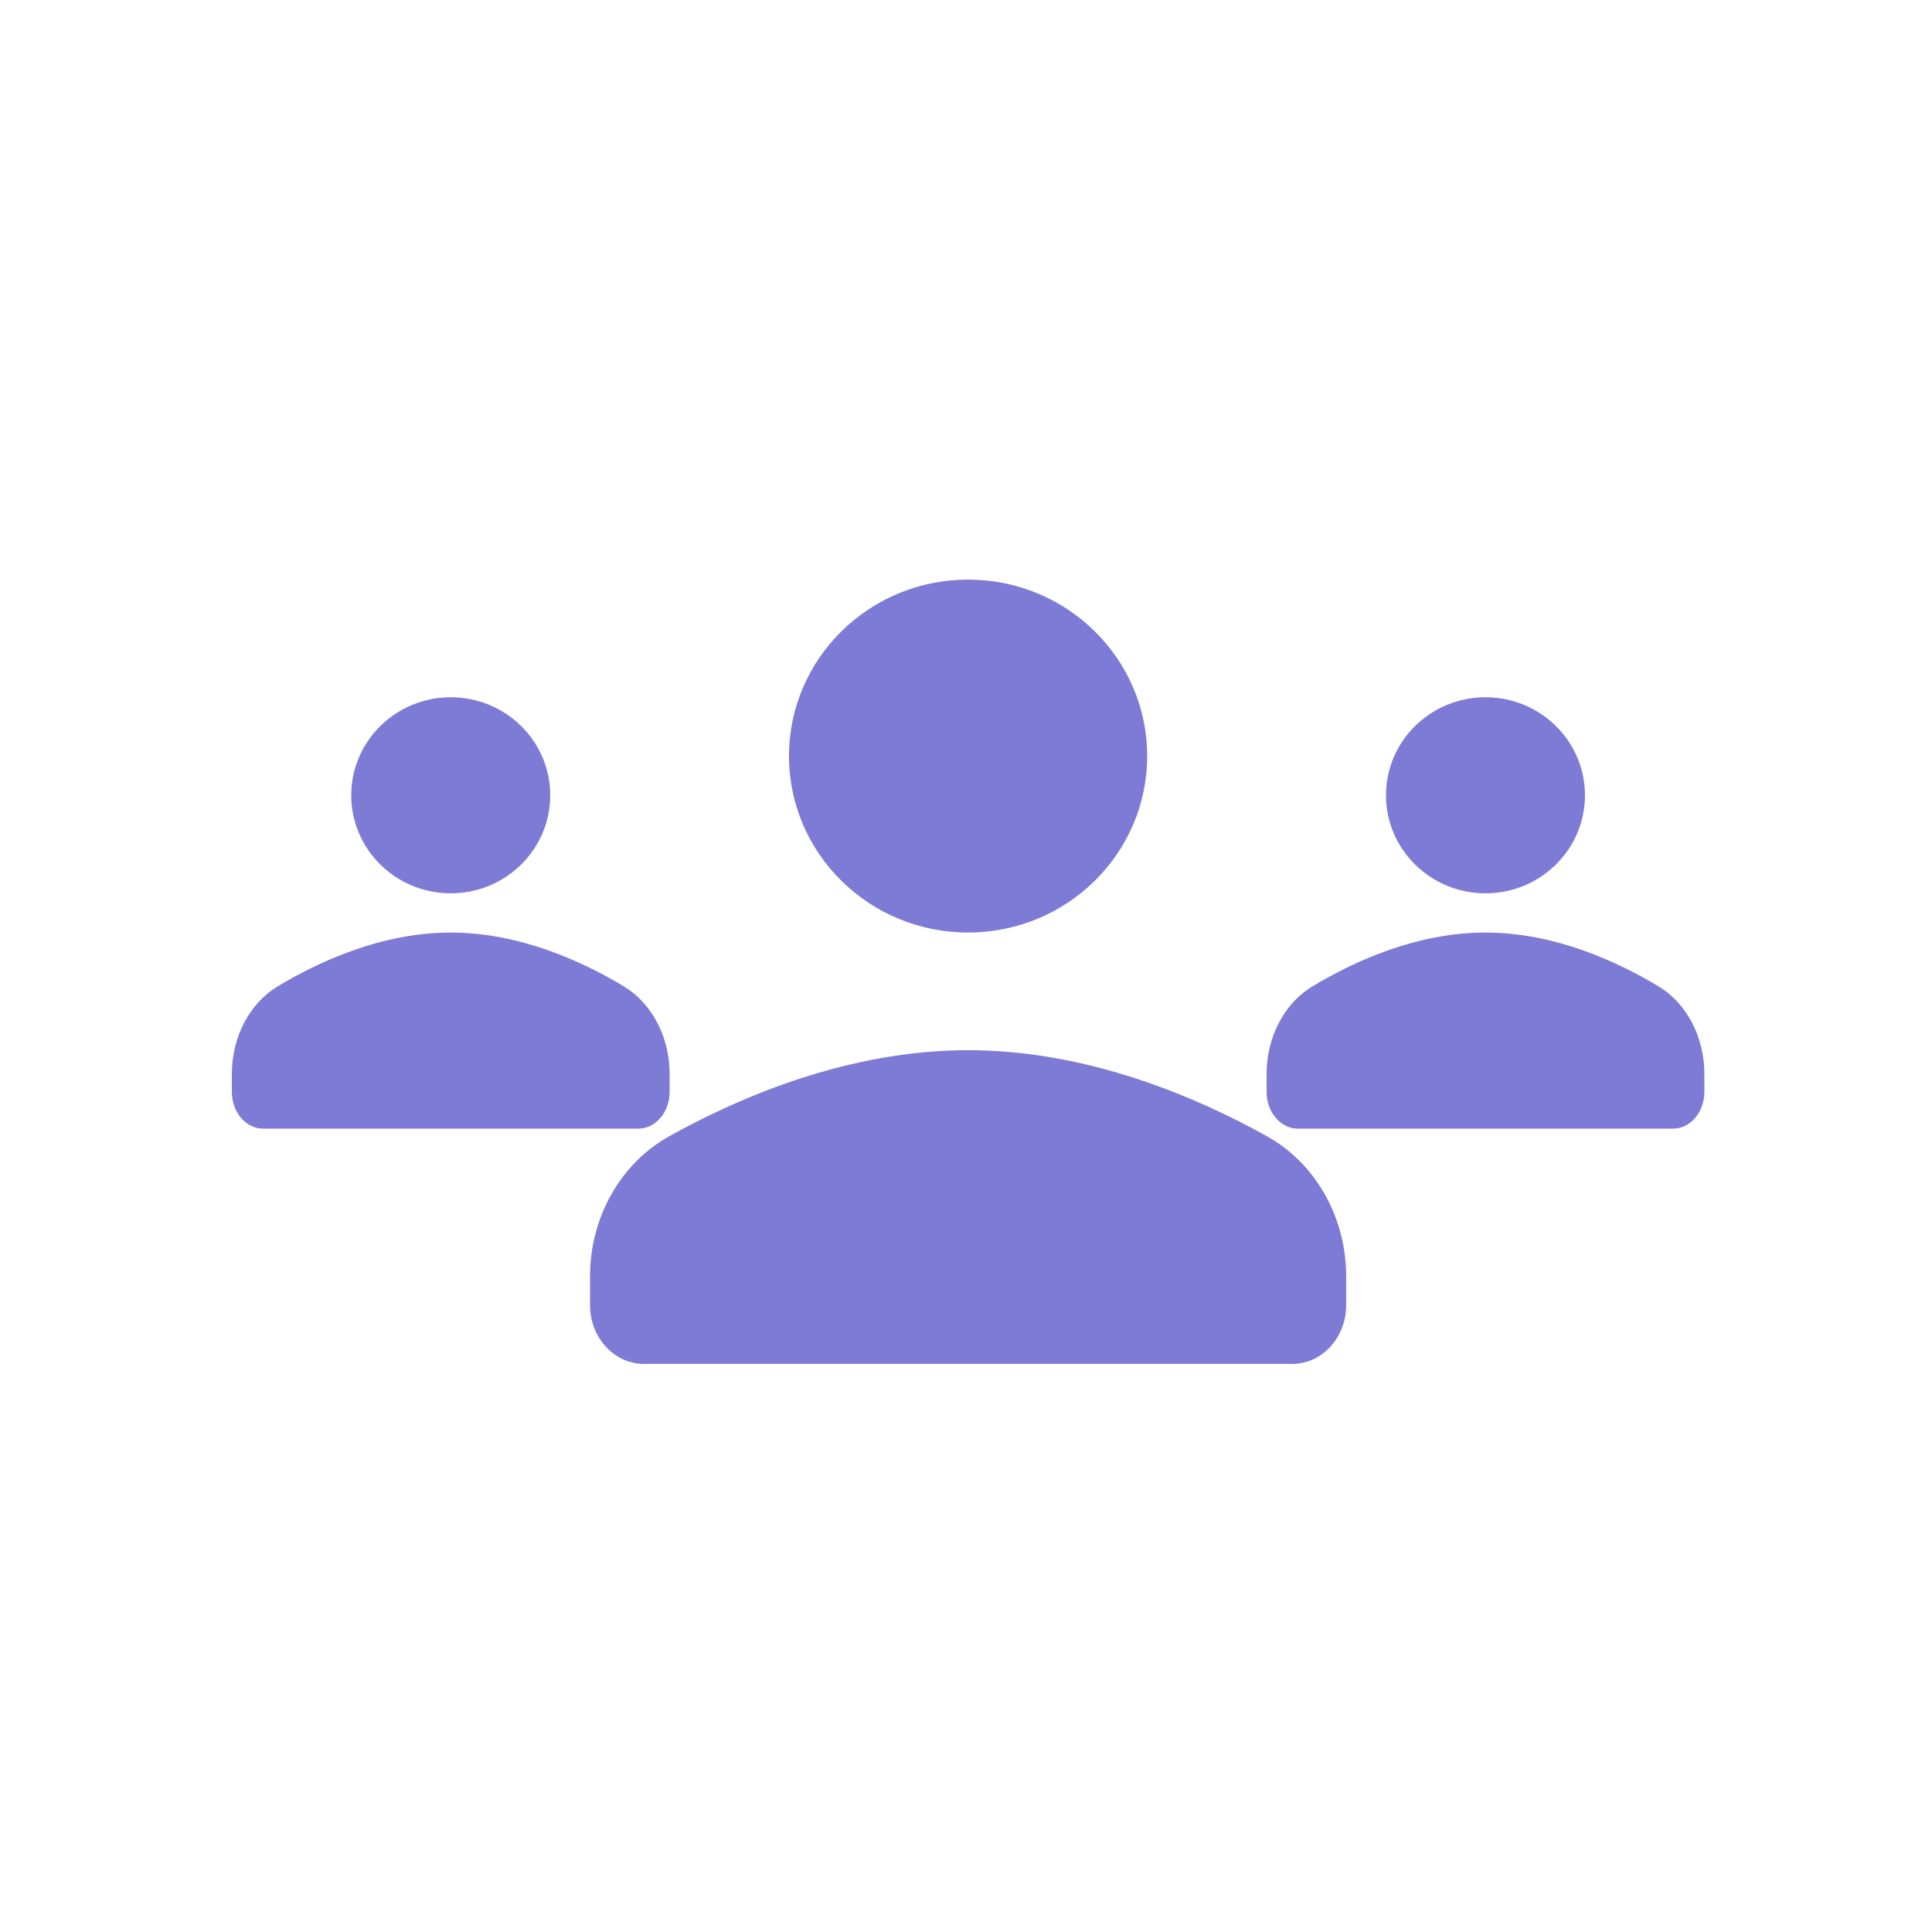 <?xml version="1.0" encoding="UTF-8"?>
<svg width="50px" height="50px" viewBox="0 0 50 50" version="1.1" xmlns="http://www.w3.org/2000/svg" xmlns:xlink="http://www.w3.org/1999/xlink">
    <!-- Generator: Sketch 46 (44423) - http://www.bohemiancoding.com/sketch -->
    <title>icon_social</title>
    <desc>Created with Sketch.</desc>
    <defs></defs>
    <g id="Page-1" stroke="none" stroke-width="1" fill="none" fill-rule="evenodd">
        <g id="social" fill="#7D7BD6">
            <path d="M29.689,19.567 C29.689,22.089 27.614,24.134 25.054,24.134 C22.495,24.134 20.419,22.089 20.419,19.567 C20.419,17.045 22.495,15 25.054,15 C27.614,15 29.689,17.045 29.689,19.567 Z" id="Stroke-293"></path>
            <path d="M25.054,27.179 C21.945,27.179 19.118,28.402 17.309,29.412 C16.06,30.111 15.27,31.503 15.27,33.033 L15.27,33.776 C15.27,34.618 15.895,35.298 16.667,35.298 L33.441,35.298 C34.213,35.298 34.839,34.618 34.839,33.776 L34.839,33.033 C34.839,31.503 34.048,30.111 32.799,29.412 C30.991,28.402 28.163,27.179 25.054,27.179 Z" id="Stroke-295"></path>
            <path d="M41.019,20.582 C41.019,21.983 39.866,23.119 38.444,23.119 C37.022,23.119 35.869,21.983 35.869,20.582 C35.869,19.181 37.022,18.045 38.444,18.045 C39.866,18.045 41.019,19.181 41.019,20.582 Z" id="Stroke-293"></path>
            <path d="M38.444,24.134 C36.644,24.134 35.007,24.898 33.96,25.53 C33.237,25.967 32.779,26.837 32.779,27.793 L32.779,28.257 C32.779,28.783 33.141,29.209 33.588,29.209 L43.3,29.209 C43.746,29.209 44.109,28.783 44.109,28.257 L44.109,27.793 C44.109,26.837 43.651,25.967 42.928,25.53 C41.881,24.898 40.244,24.134 38.444,24.134 Z" id="Stroke-295"></path>
            <path d="M14.24,20.582 C14.24,21.983 13.087,23.119 11.665,23.119 C10.243,23.119 9.09,21.983 9.09,20.582 C9.09,19.181 10.243,18.045 11.665,18.045 C13.087,18.045 14.24,19.181 14.24,20.582 Z" id="Stroke-293"></path>
            <path d="M11.665,24.134 C9.865,24.134 8.228,24.898 7.181,25.53 C6.458,25.967 6,26.837 6,27.793 L6,28.257 C6,28.783 6.362,29.209 6.809,29.209 L16.521,29.209 C16.967,29.209 17.33,28.783 17.33,28.257 L17.33,27.793 C17.33,26.837 16.872,25.967 16.149,25.53 C15.102,24.898 13.465,24.134 11.665,24.134 Z" id="Stroke-295"></path>
        </g>
    </g>
</svg>